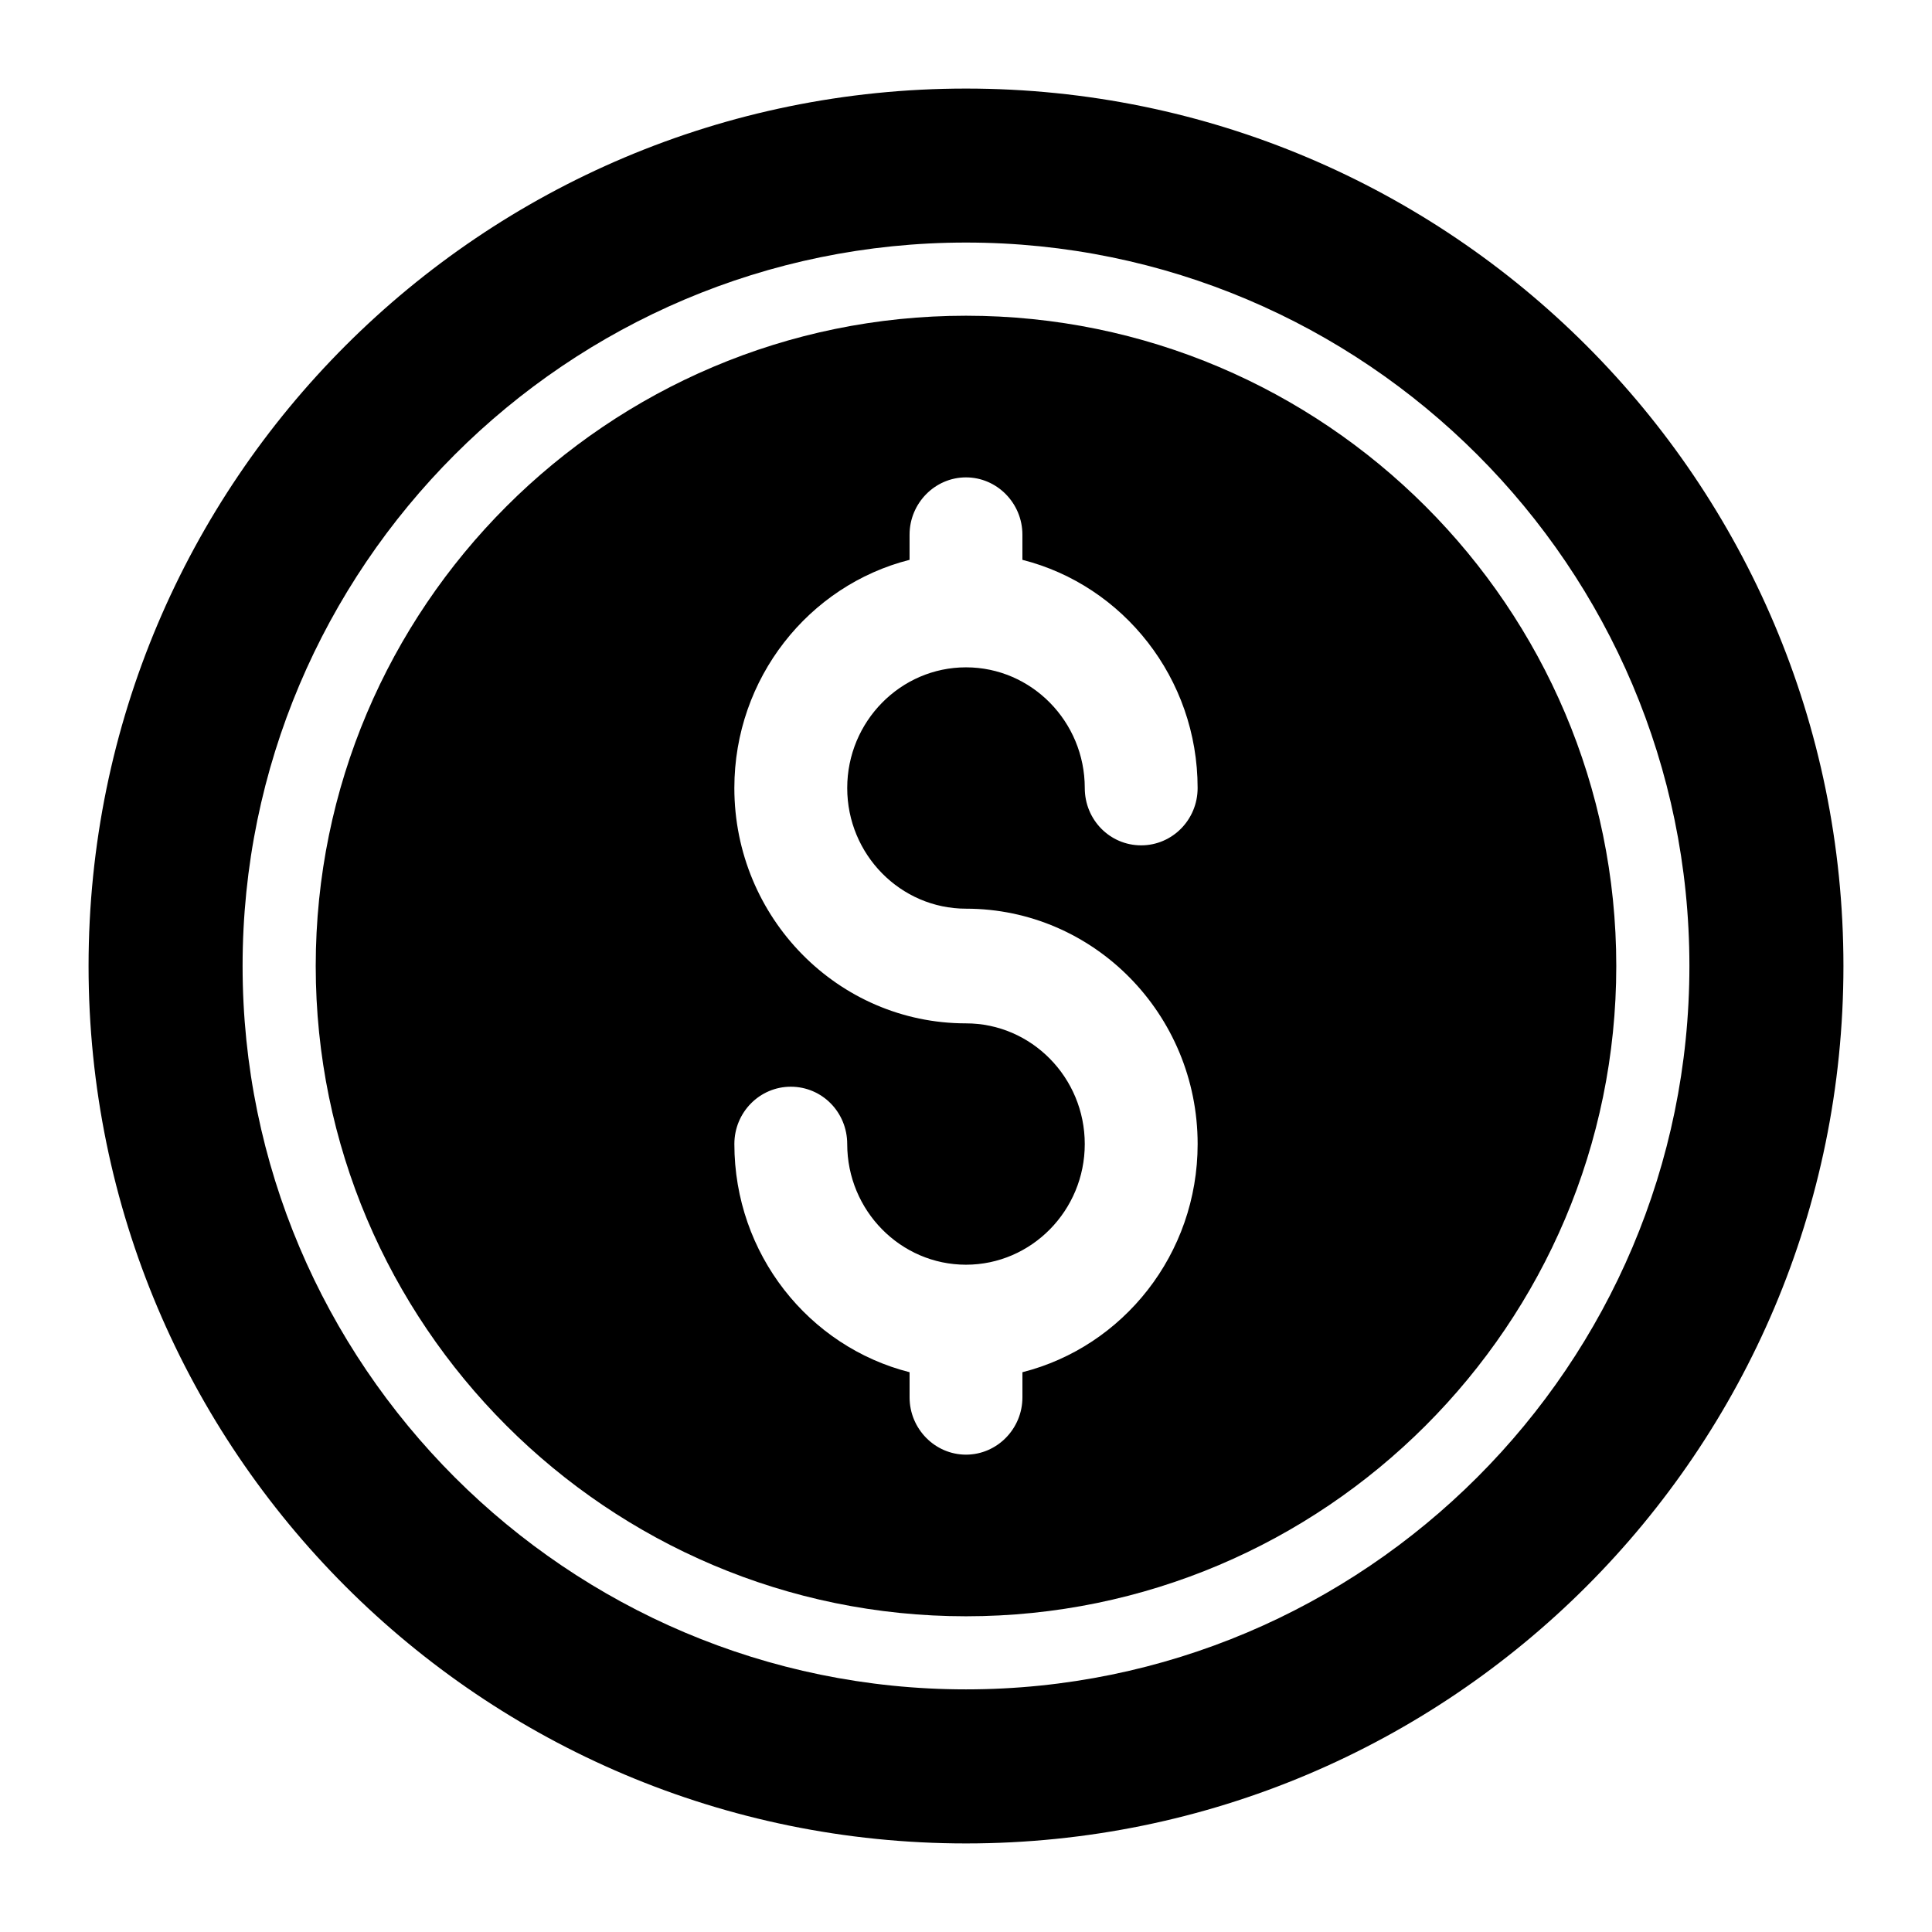 <?xml version="1.0" encoding="UTF-8"?>
<!-- Uploaded to: SVG Repo, www.svgrepo.com, Generator: SVG Repo Mixer Tools -->
<svg fill="#000000" width="800px" height="800px" version="1.1" viewBox="144 144 512 512" xmlns="http://www.w3.org/2000/svg">
 <g>
  <path d="m400 227.67c-95.023 0-172.33 77.305-172.33 172.33 0 95.023 77.309 172.33 172.33 172.33s172.33-77.309 172.33-172.33c0-95.02-77.309-172.33-172.33-172.33zm0 157.14c33.871 0 61.387 27.957 61.387 62.371 0 29.172-19.738 53.707-46.434 60.469v6.656c0 8.355-6.731 15.191-14.953 15.191s-14.953-6.836-14.953-15.191v-6.656c-26.691-6.762-46.434-31.301-46.434-60.469 0-8.434 6.731-15.191 14.953-15.191 8.301 0 14.953 6.762 14.953 15.191 0 17.625 14.133 31.98 31.477 31.98 17.348 0 31.477-14.359 31.477-31.98 0-17.625-14.133-31.98-31.477-31.98-33.871 0-61.387-27.957-61.387-62.371 0-29.094 19.738-53.707 46.434-60.469v-6.656c0-8.355 6.731-15.195 14.953-15.195s14.953 6.836 14.953 15.195v6.656c26.695 6.762 46.434 31.375 46.434 60.469 0 8.434-6.731 15.195-14.953 15.195-8.301 0-14.953-6.762-14.953-15.195 0-17.625-14.133-31.98-31.477-31.98-17.348 0-31.477 14.359-31.477 31.98-0.004 17.625 14.129 31.98 31.477 31.98z"/>
  <path d="m400 167.47c-128.42 0-232.53 104.11-232.53 232.53s104.11 232.53 232.53 232.53 232.53-104.11 232.53-232.53-104.11-232.53-232.53-232.53zm0 424.23c-105.71 0-191.71-86-191.71-191.71 0-105.7 85.996-191.71 191.71-191.71s191.71 86 191.71 191.71c0 105.71-85.996 191.71-191.71 191.71z"/>
 </g>
</svg>